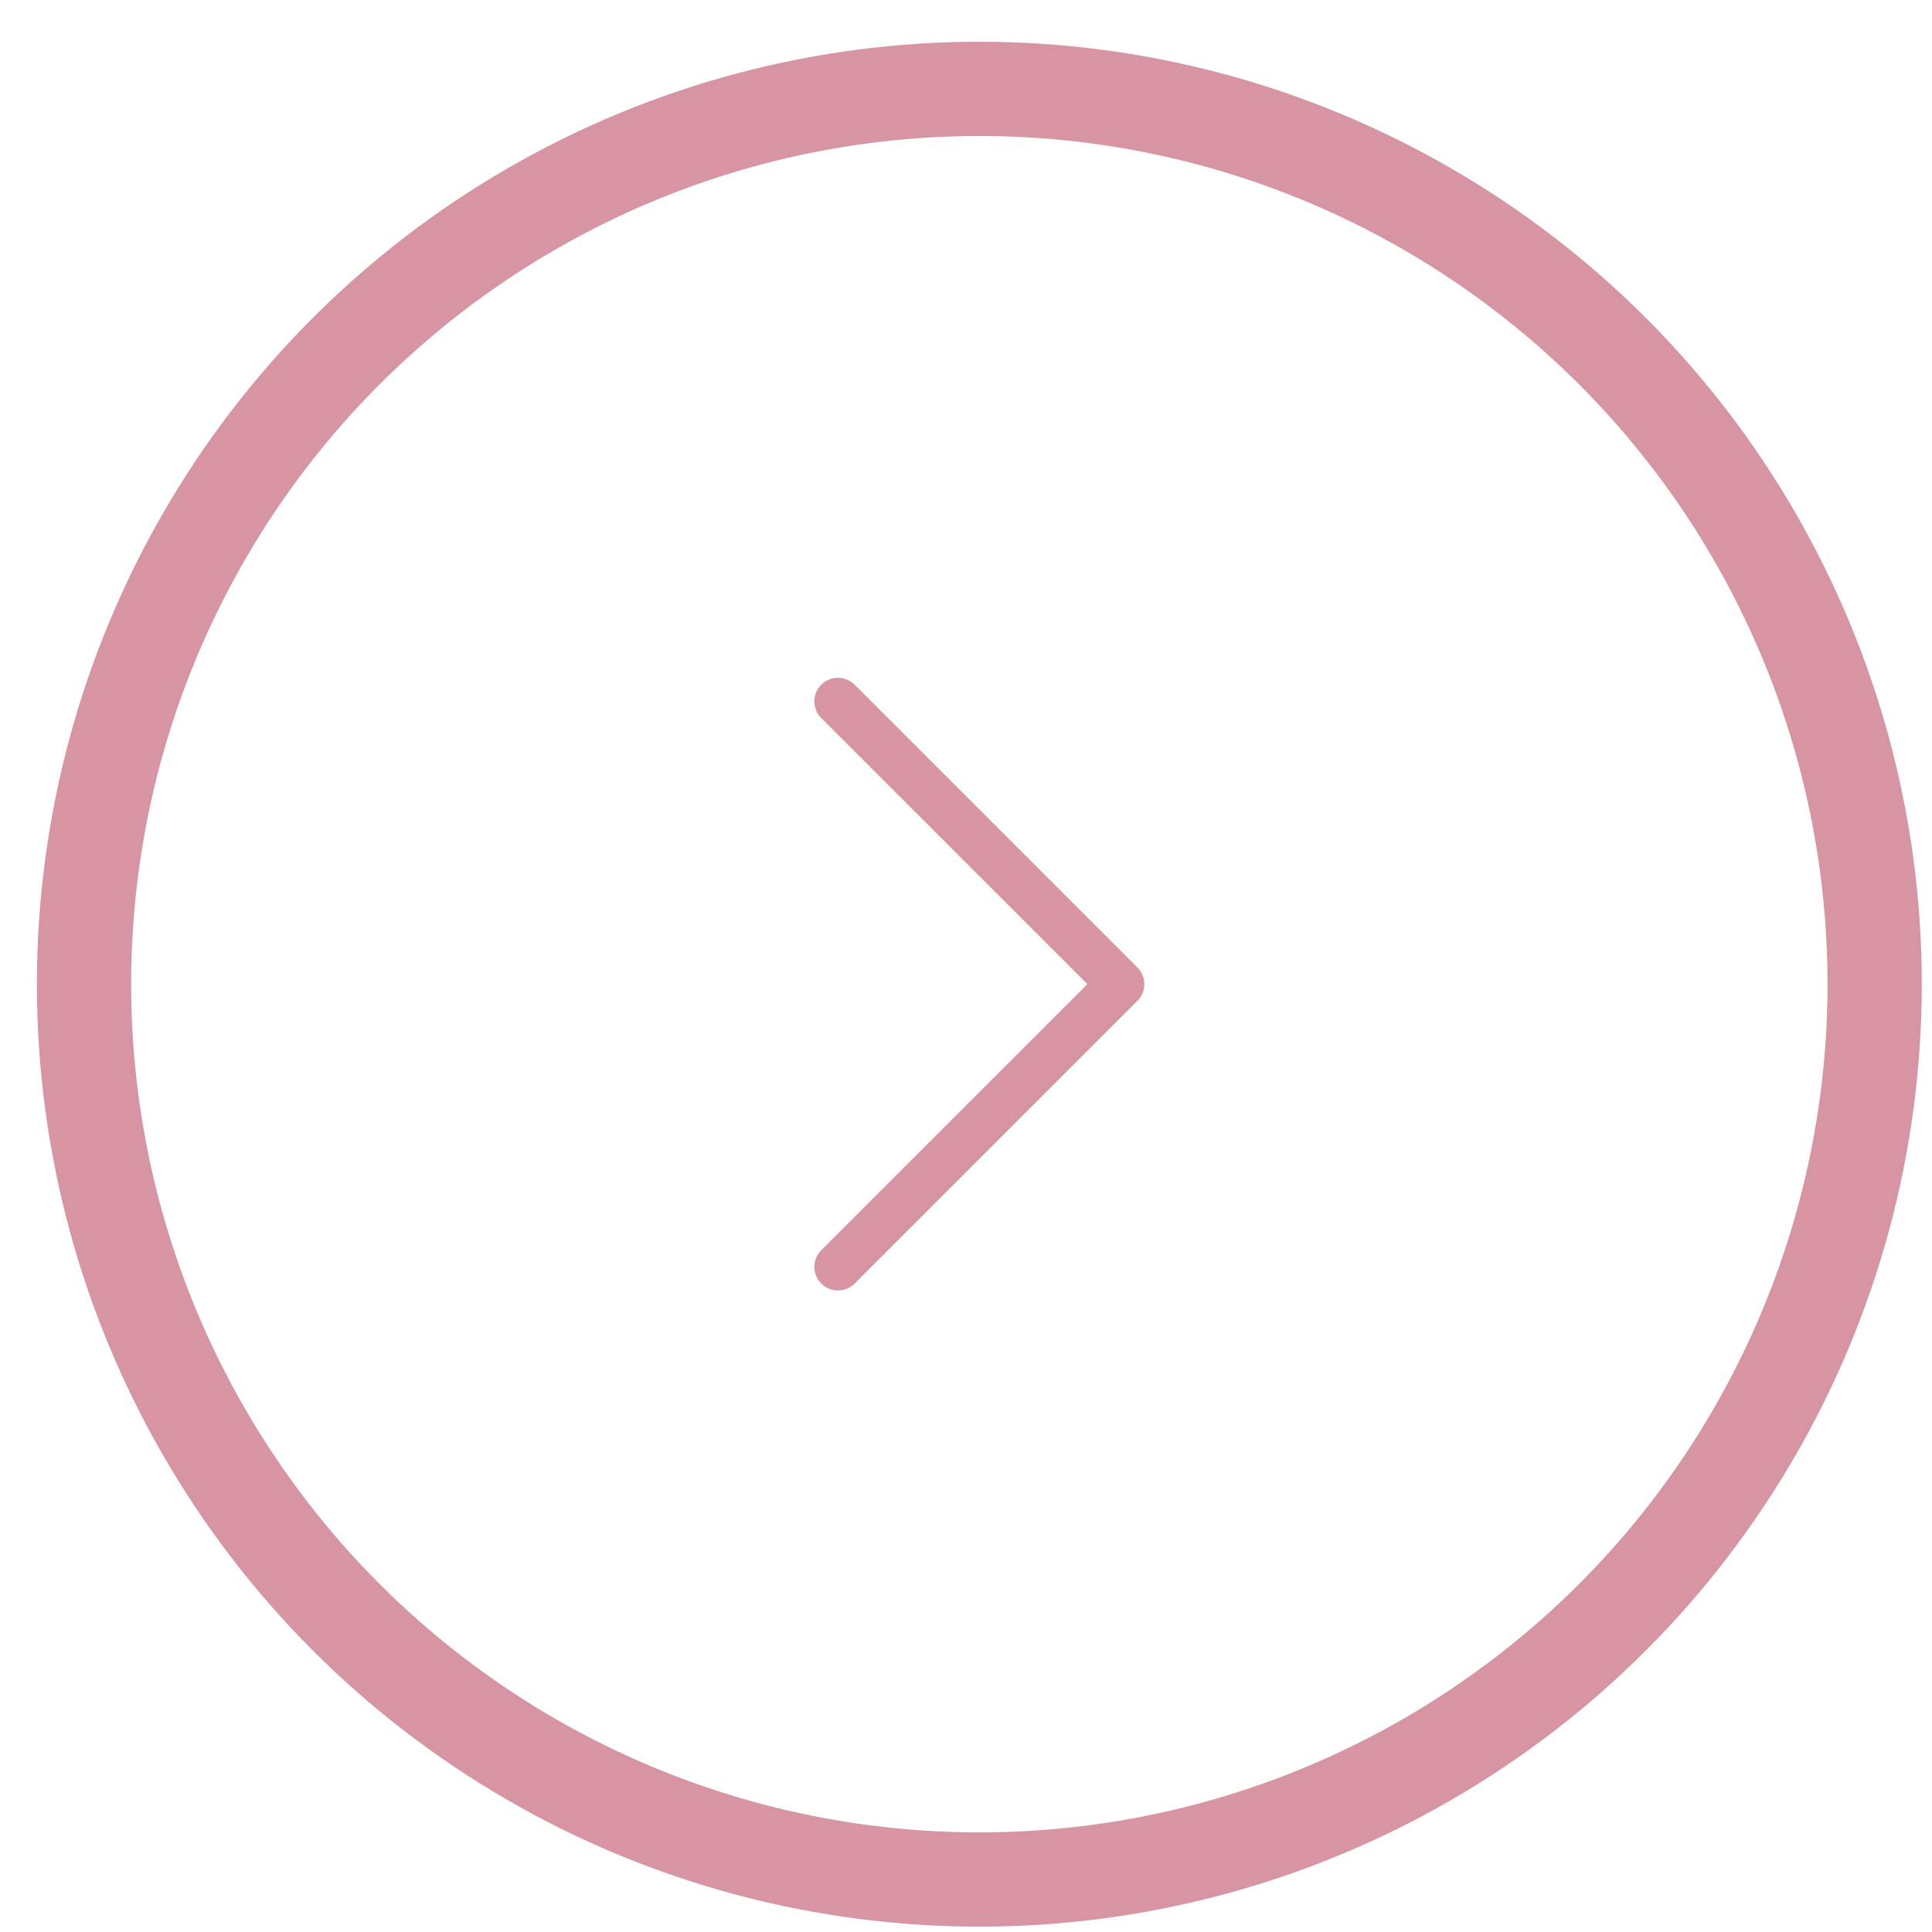 <svg xmlns="http://www.w3.org/2000/svg" fill="none" viewBox="0 0 41 41">
  <circle cx="20.783" cy="20.886" r="19" stroke="#D795A3" stroke-width="2"/>
  <path fill="#D795A3" fill-rule="evenodd" d="M17.429 14.531a.499.499 0 0 1 .354-.147.501.501 0 0 1 .354.147l6 6a.5.5 0 0 1 0 .708l-6 6a.5.5 0 0 1-.708-.708l5.647-5.646-5.647-5.646a.5.5 0 0 1 0-.708Z" clip-rule="evenodd"/>
</svg>
